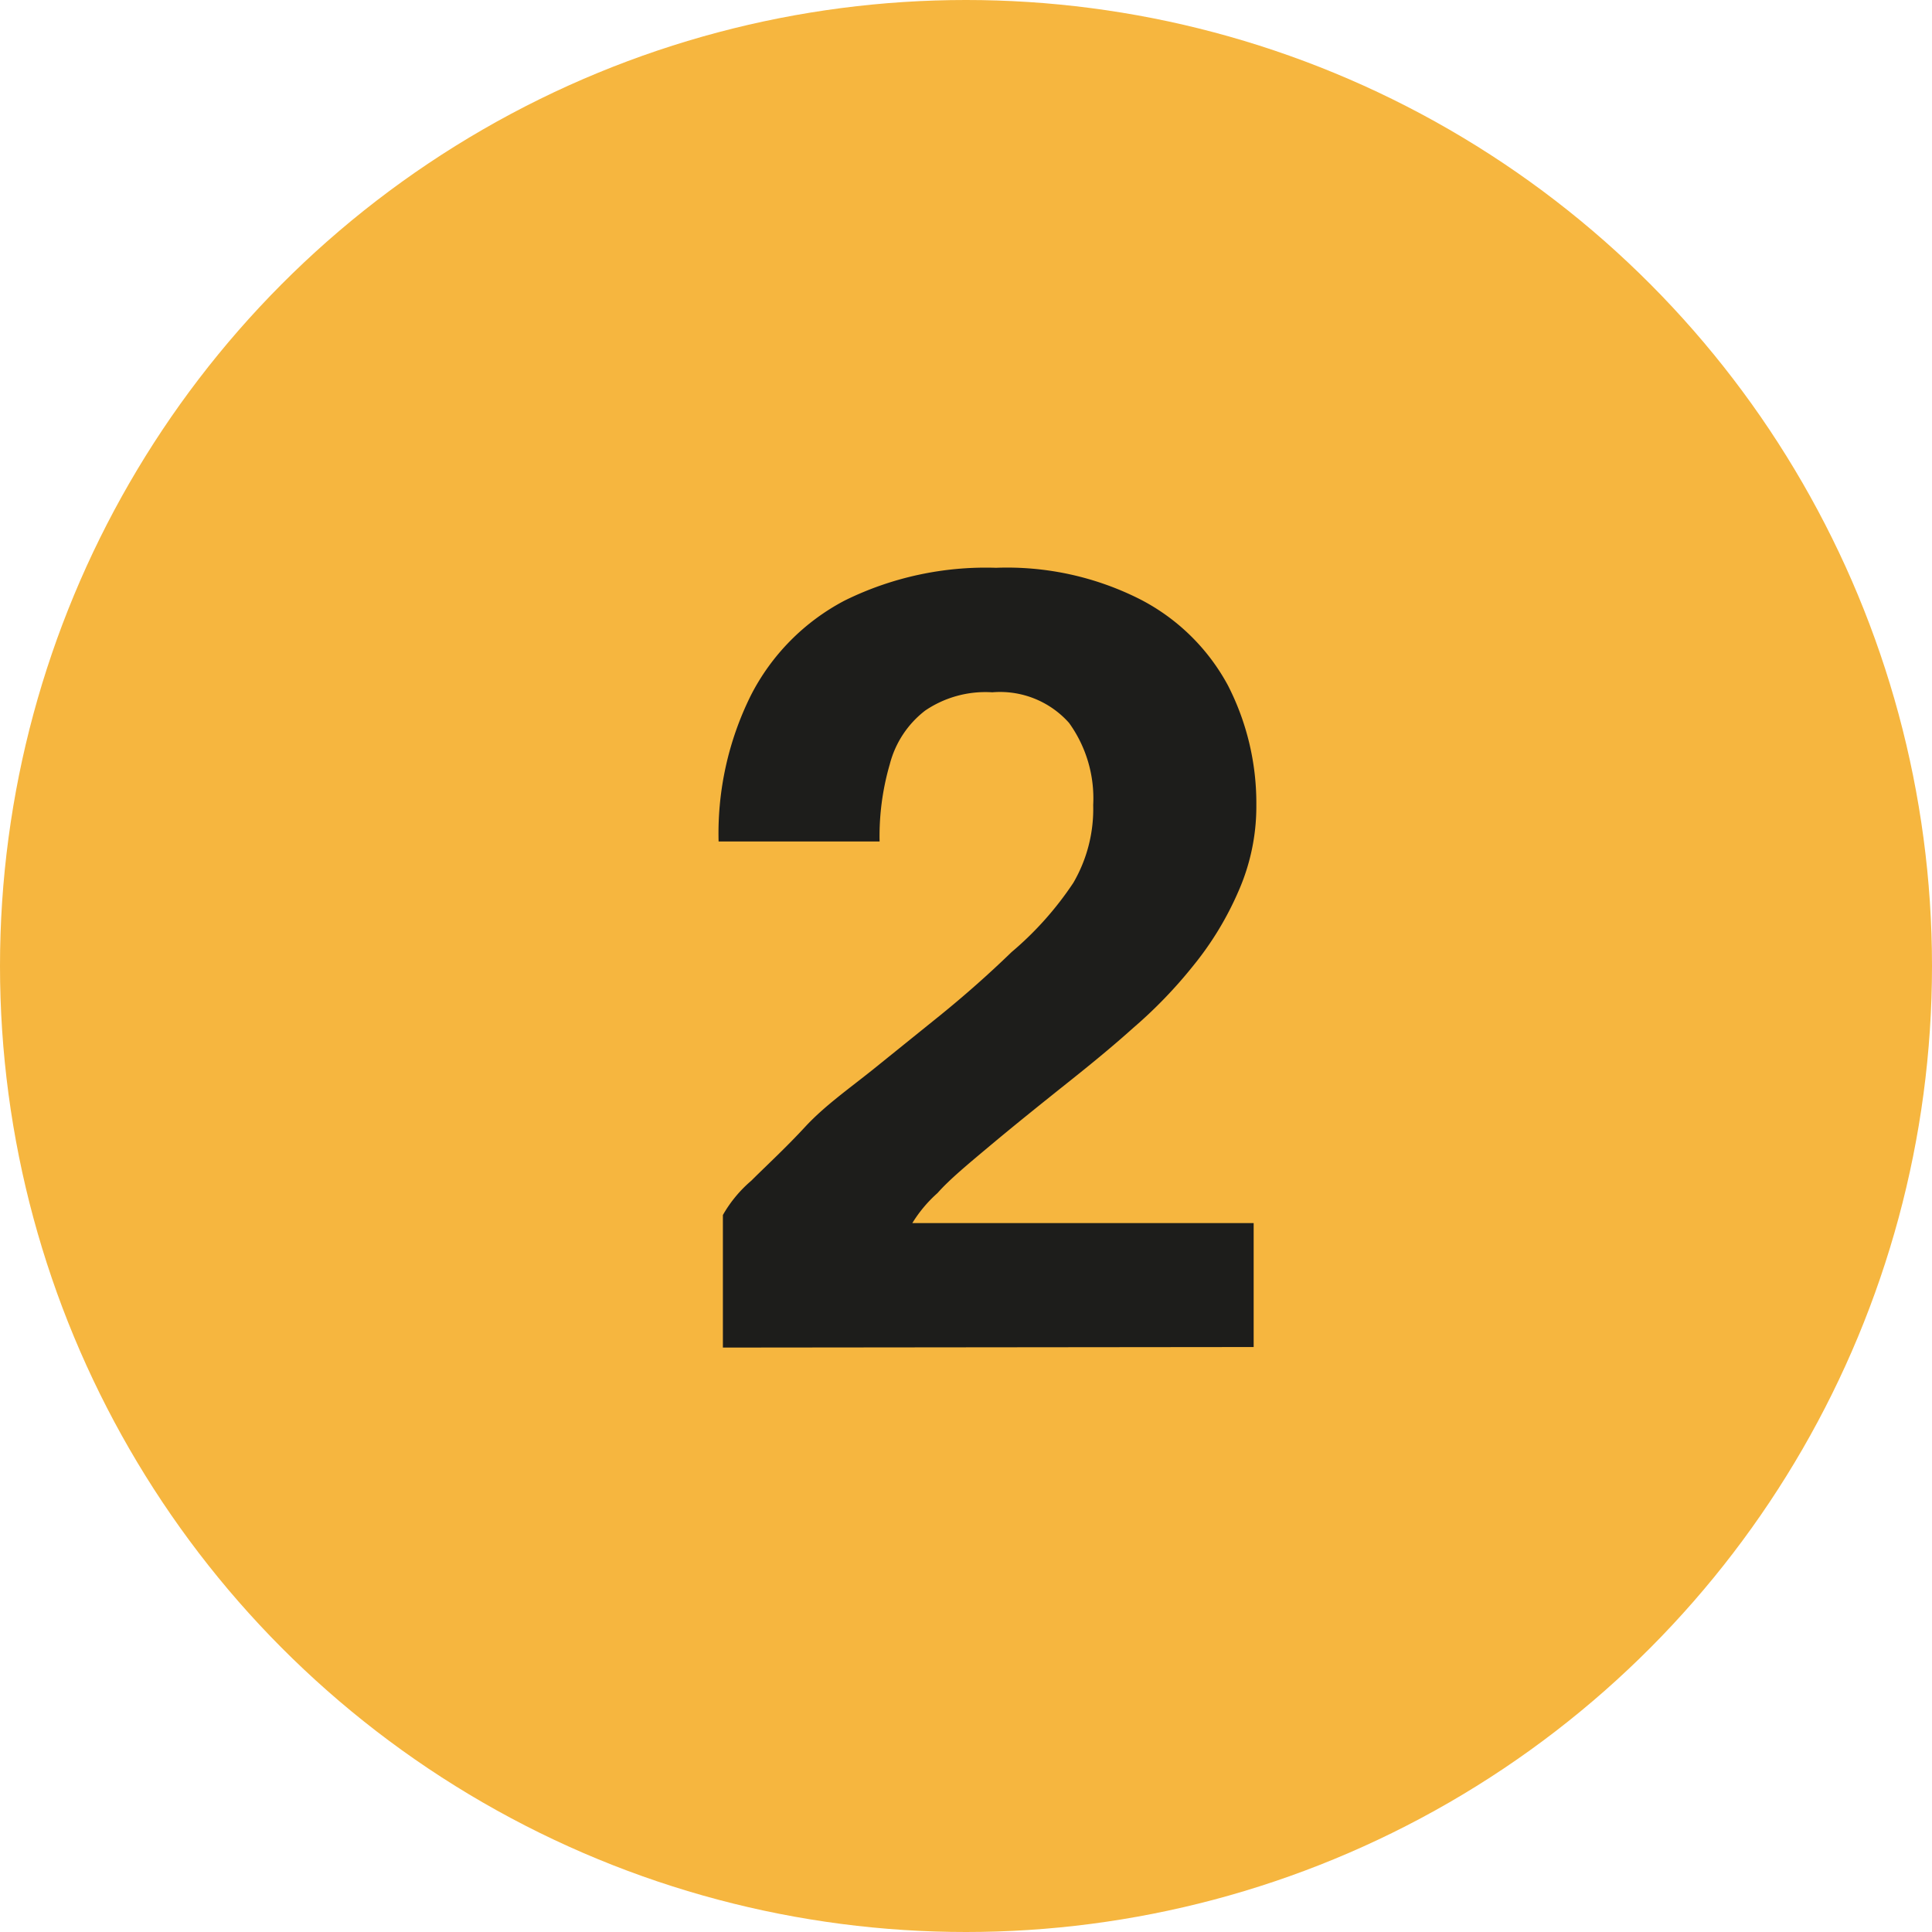 <svg xmlns="http://www.w3.org/2000/svg" data-name="Capa 1" viewBox="0 0 36 36"><circle cx="18" cy="18" r="18" style="fill:#f6b63f"/><path d="M13.47 25.11v-2.47A2.4 2.4 0 0 1 14 22c.28-.28.63-.6 1-1s.83-.72 1.29-1.09l1.24-1q.69-.56 1.32-1.17A6.12 6.12 0 0 0 20 16.45a2.73 2.73 0 0 0 .37-1.45 2.4 2.4 0 0 0-.45-1.53 1.72 1.72 0 0 0-1.43-.57 2 2 0 0 0-1.25.34 1.84 1.84 0 0 0-.66 1 4.79 4.79 0 0 0-.19 1.44h-3a5.78 5.78 0 0 1 .6-2.72 4.1 4.1 0 0 1 1.75-1.77 5.94 5.94 0 0 1 2.82-.61 5.49 5.49 0 0 1 2.69.59 3.87 3.87 0 0 1 1.63 1.6 4.81 4.81 0 0 1 .53 2.23 3.92 3.92 0 0 1-.33 1.6 5.91 5.91 0 0 1-.85 1.4 8.64 8.64 0 0 1-1.11 1.15c-.39.35-.77.66-1.12.94-.59.47-1.1.88-1.53 1.24s-.78.65-1 .9a2.49 2.49 0 0 0-.47.56h6.36v2.31Z" style="fill:#1d1d1b"/></svg>